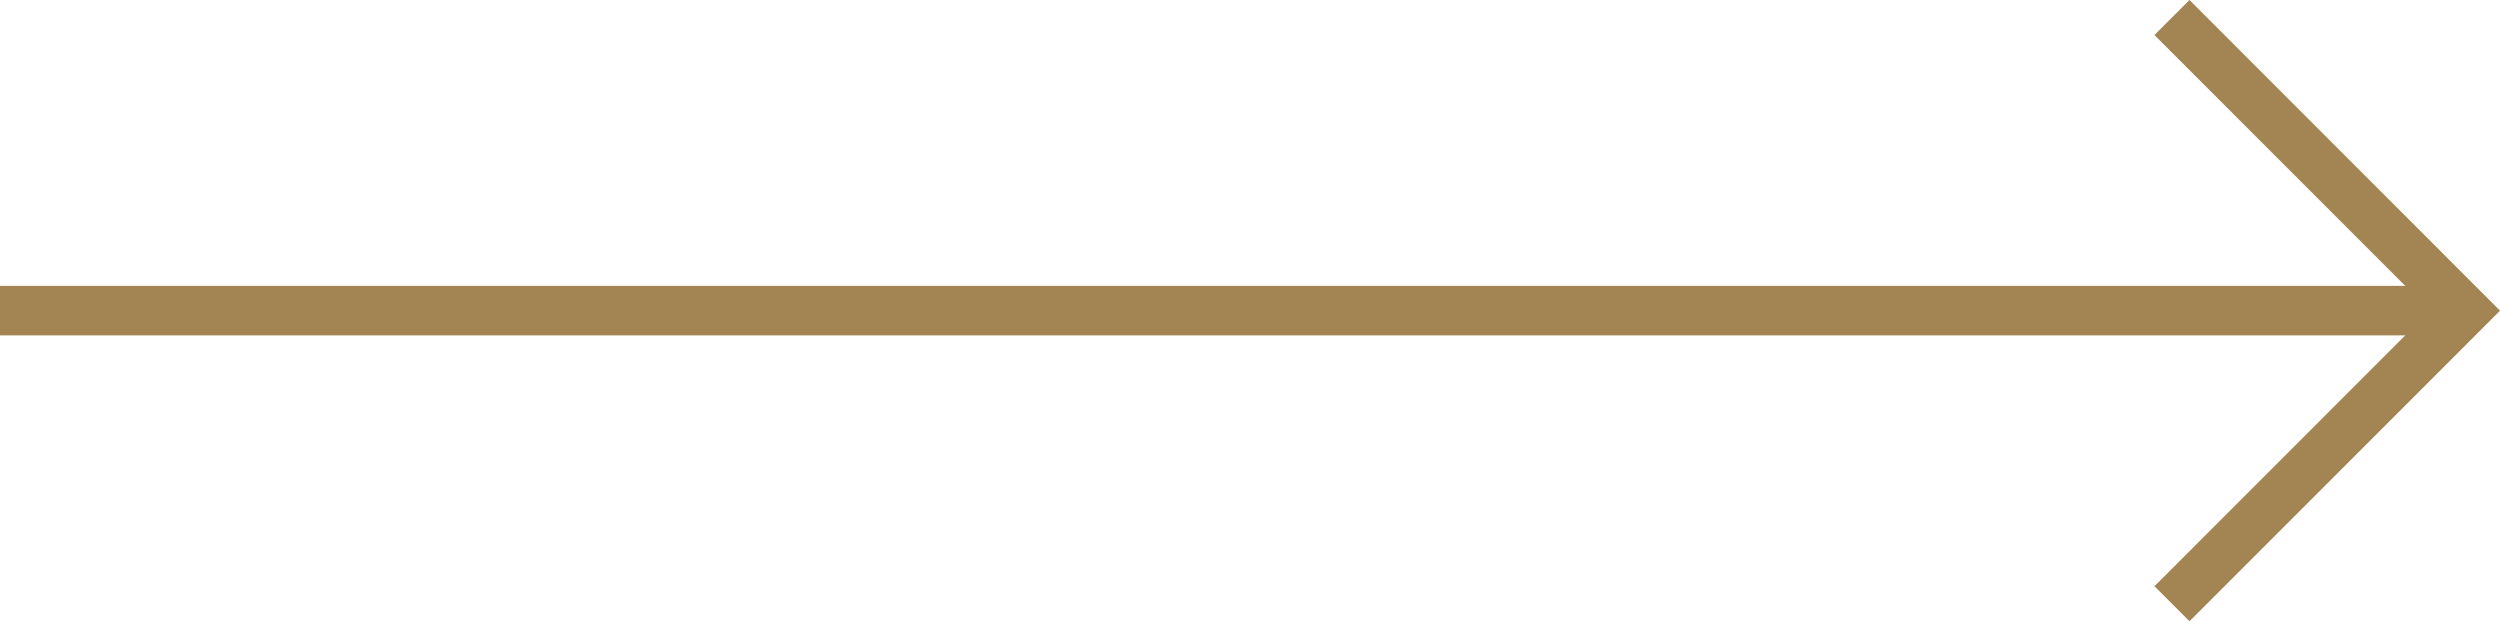 <?xml version="1.0" encoding="UTF-8"?>
<svg xmlns="http://www.w3.org/2000/svg" width="100.941" height="25.084" viewBox="0 0 100.941 25.084">
  <g id="Groupe_1021" data-name="Groupe 1021" transform="translate(-589.388 -7512.207)">
    <path id="Tracé_132985" data-name="Tracé 132985" d="M11210.48-6560.418l-11.832,11.834,11.832,11.836" transform="translate(11887.564 976.166) rotate(180)" fill="none" stroke="#a38553" stroke-width="2"/>
    <path id="Tracé_143141" data-name="Tracé 143141" d="M1439.916,3459.749h-99.528" transform="translate(-751 4065)" fill="none" stroke="#a38553" stroke-width="2"/>
  </g>
</svg>